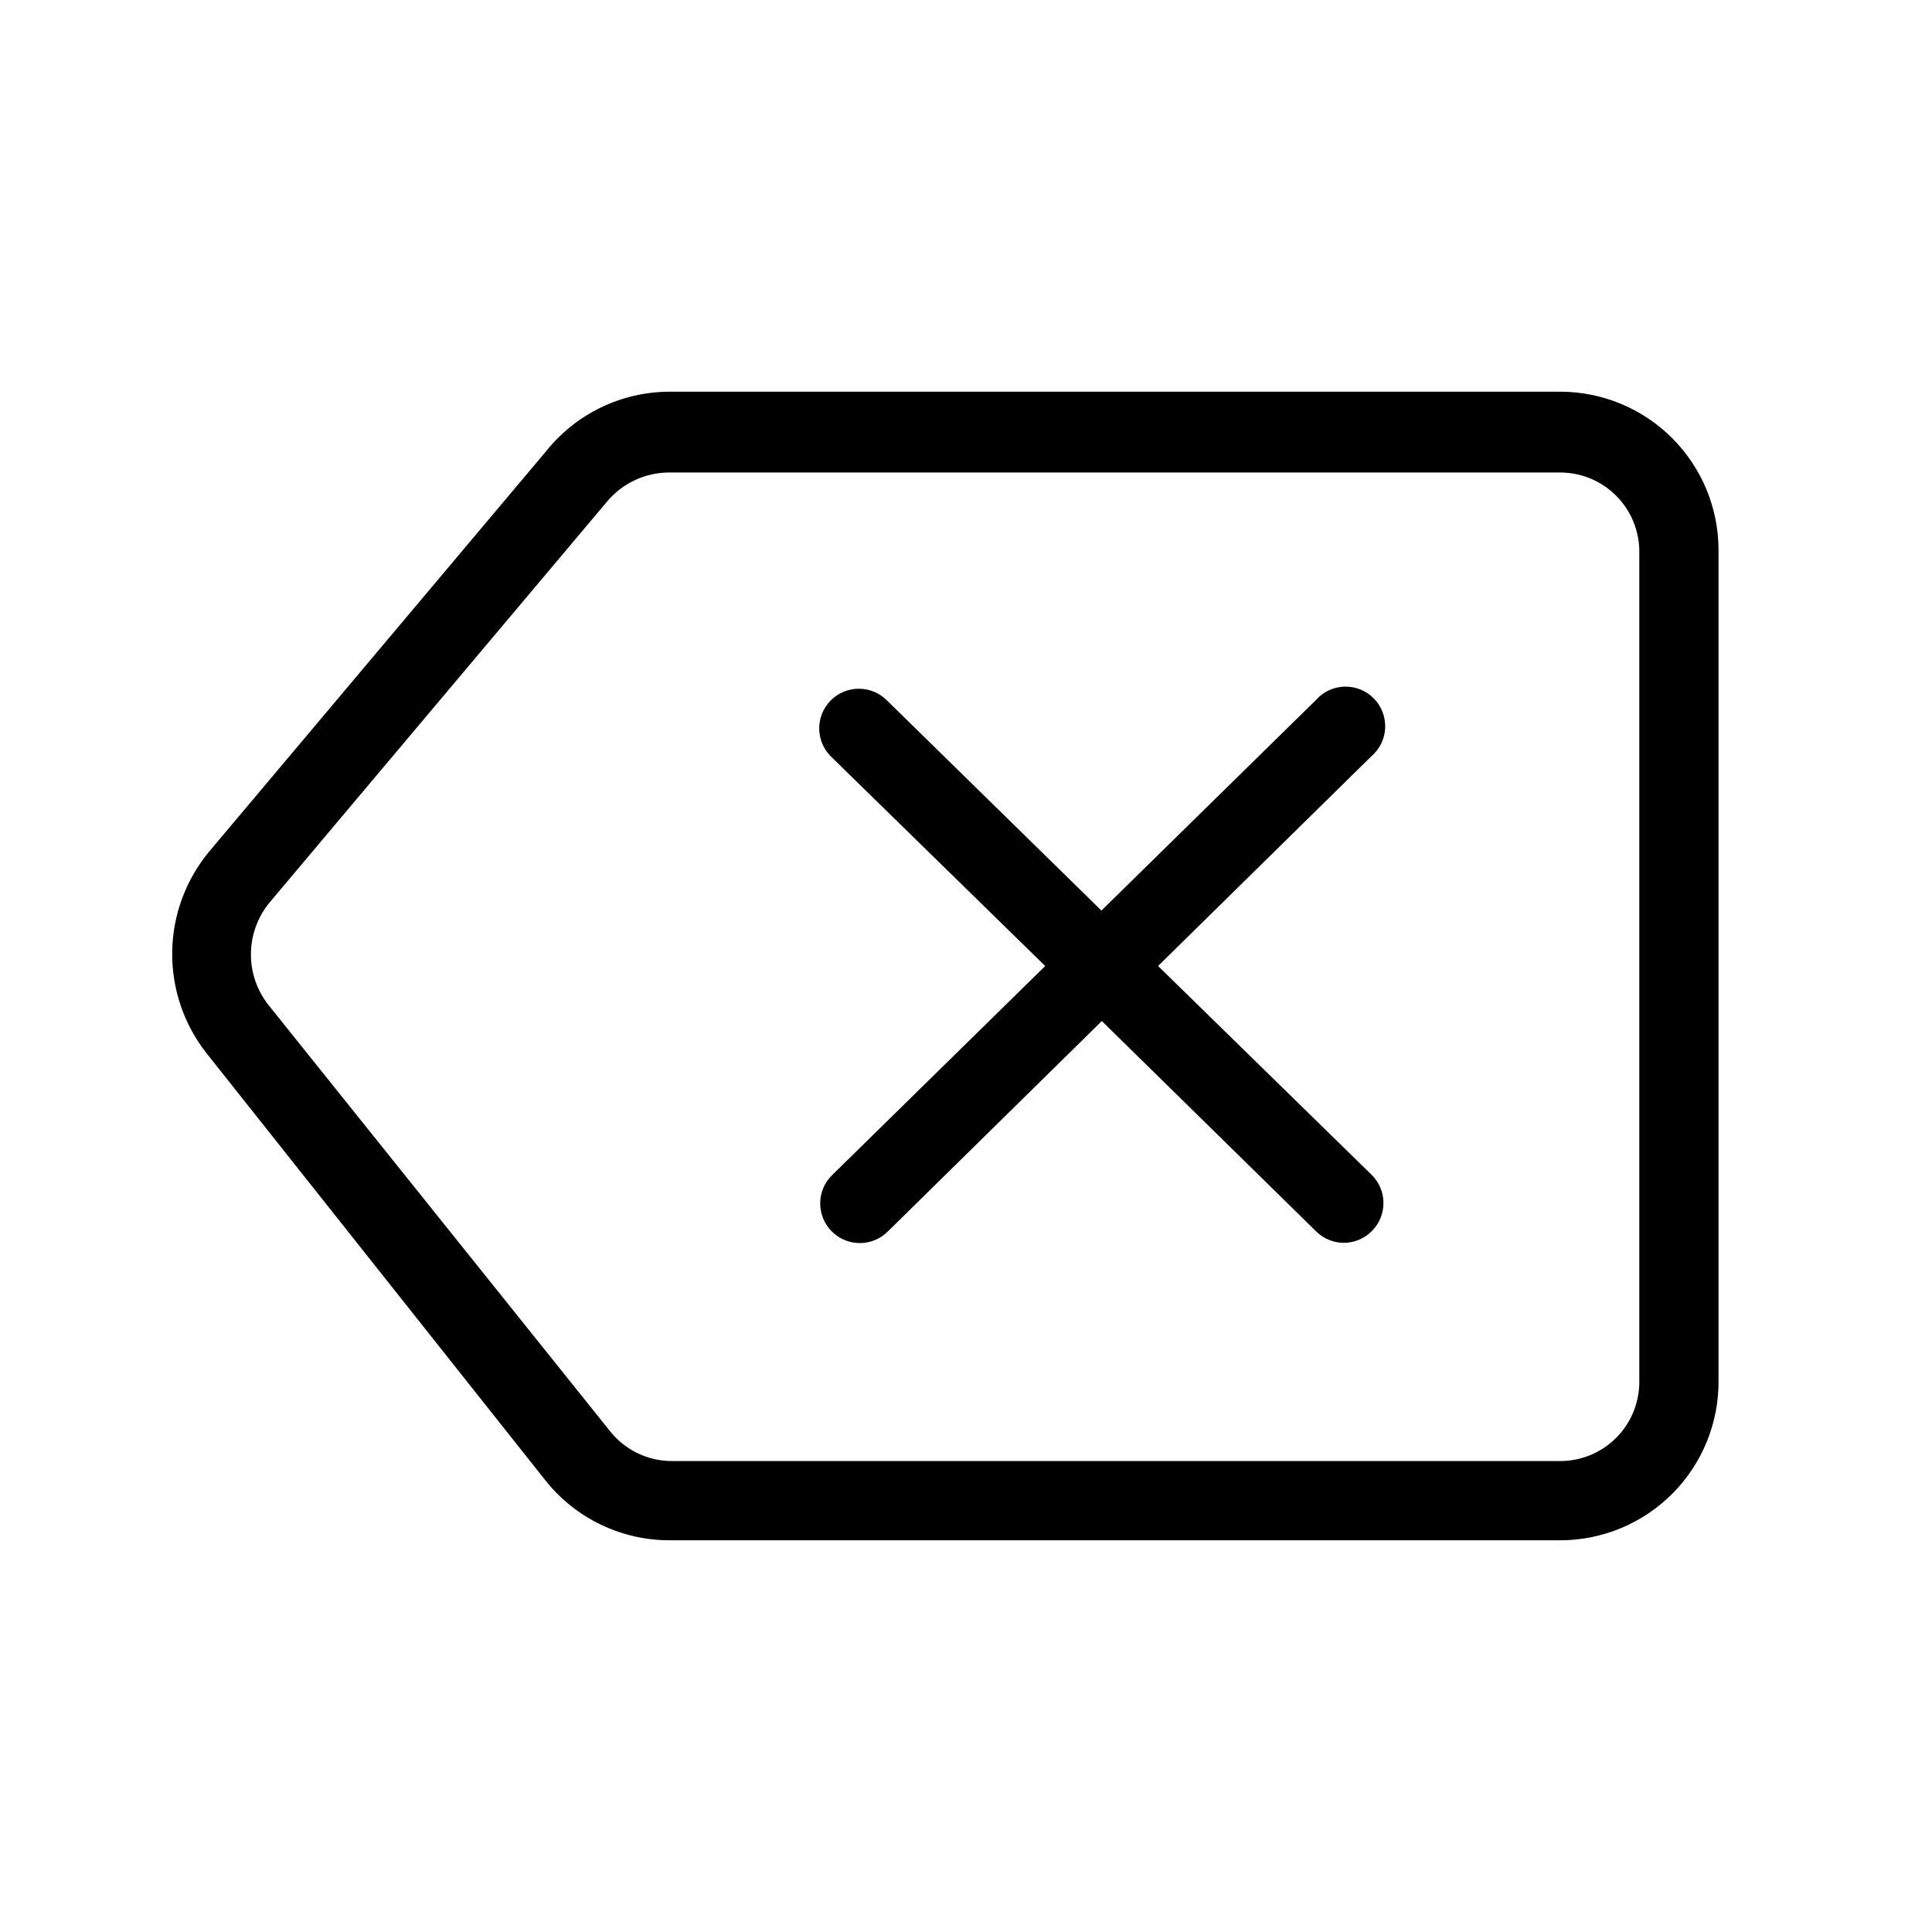 <?xml version="1.0" encoding="UTF-8"?>
<!-- Uploaded to: SVG Repo, www.svgrepo.com, Generator: SVG Repo Mixer Tools -->
<svg fill="#000000" width="800px" height="800px" version="1.1" viewBox="144 144 512 512" xmlns="http://www.w3.org/2000/svg">
 <g>
  <path d="m450.9 400 56.469-55.523v-0.004c2.234-1.887 3.582-4.617 3.715-7.539 0.133-2.922-0.961-5.766-3.012-7.848-2.055-2.082-4.883-3.211-7.805-3.121-2.922 0.094-5.672 1.398-7.59 3.606l-56.785 55.734-56.887-55.734c-4.117-4.086-10.766-4.062-14.852 0.051-4.09 4.117-4.066 10.766 0.051 14.852l56.785 55.527-56.574 55.523c-4.07 4.094-4.07 10.703 0 14.797 1.969 1.988 4.652 3.106 7.453 3.106 2.797 0 5.481-1.117 7.449-3.106l56.68-55.734 56.785 55.734c1.953 1.941 4.594 3.035 7.344 3.047 2.809-0.012 5.492-1.148 7.453-3.148 4.07-4.094 4.07-10.707 0-14.801z"/>
  <path d="m557.44 552.19h-235.63c-12.887 0.121-25.117-5.684-33.168-15.746l-89.848-113.25c-6.059-7.664-9.293-17.18-9.16-26.949 0.133-9.77 3.629-19.191 9.895-26.688l89.219-106.01c7.914-9.887 19.871-15.672 32.535-15.746h236.16c11.137 0 21.816 4.426 29.688 12.297 7.875 7.875 12.297 18.555 12.297 29.688v220c0.113 11.211-4.262 21.996-12.145 29.961-7.887 7.965-18.629 12.445-29.84 12.445zm-251.9-29.074c4.027 5.168 10.242 8.156 16.793 8.082h235.11c5.57 0 10.91-2.211 14.844-6.148 3.938-3.938 6.148-9.277 6.148-14.844v-220c0-5.566-2.211-10.906-6.148-14.844-3.934-3.938-9.273-6.148-14.844-6.148h-236.16c-6.316 0.023-12.305 2.828-16.371 7.66l-89.324 106.12c-3.234 3.836-5.035 8.676-5.09 13.691-0.059 5.019 1.629 9.898 4.777 13.809z"/>
 </g>
</svg>